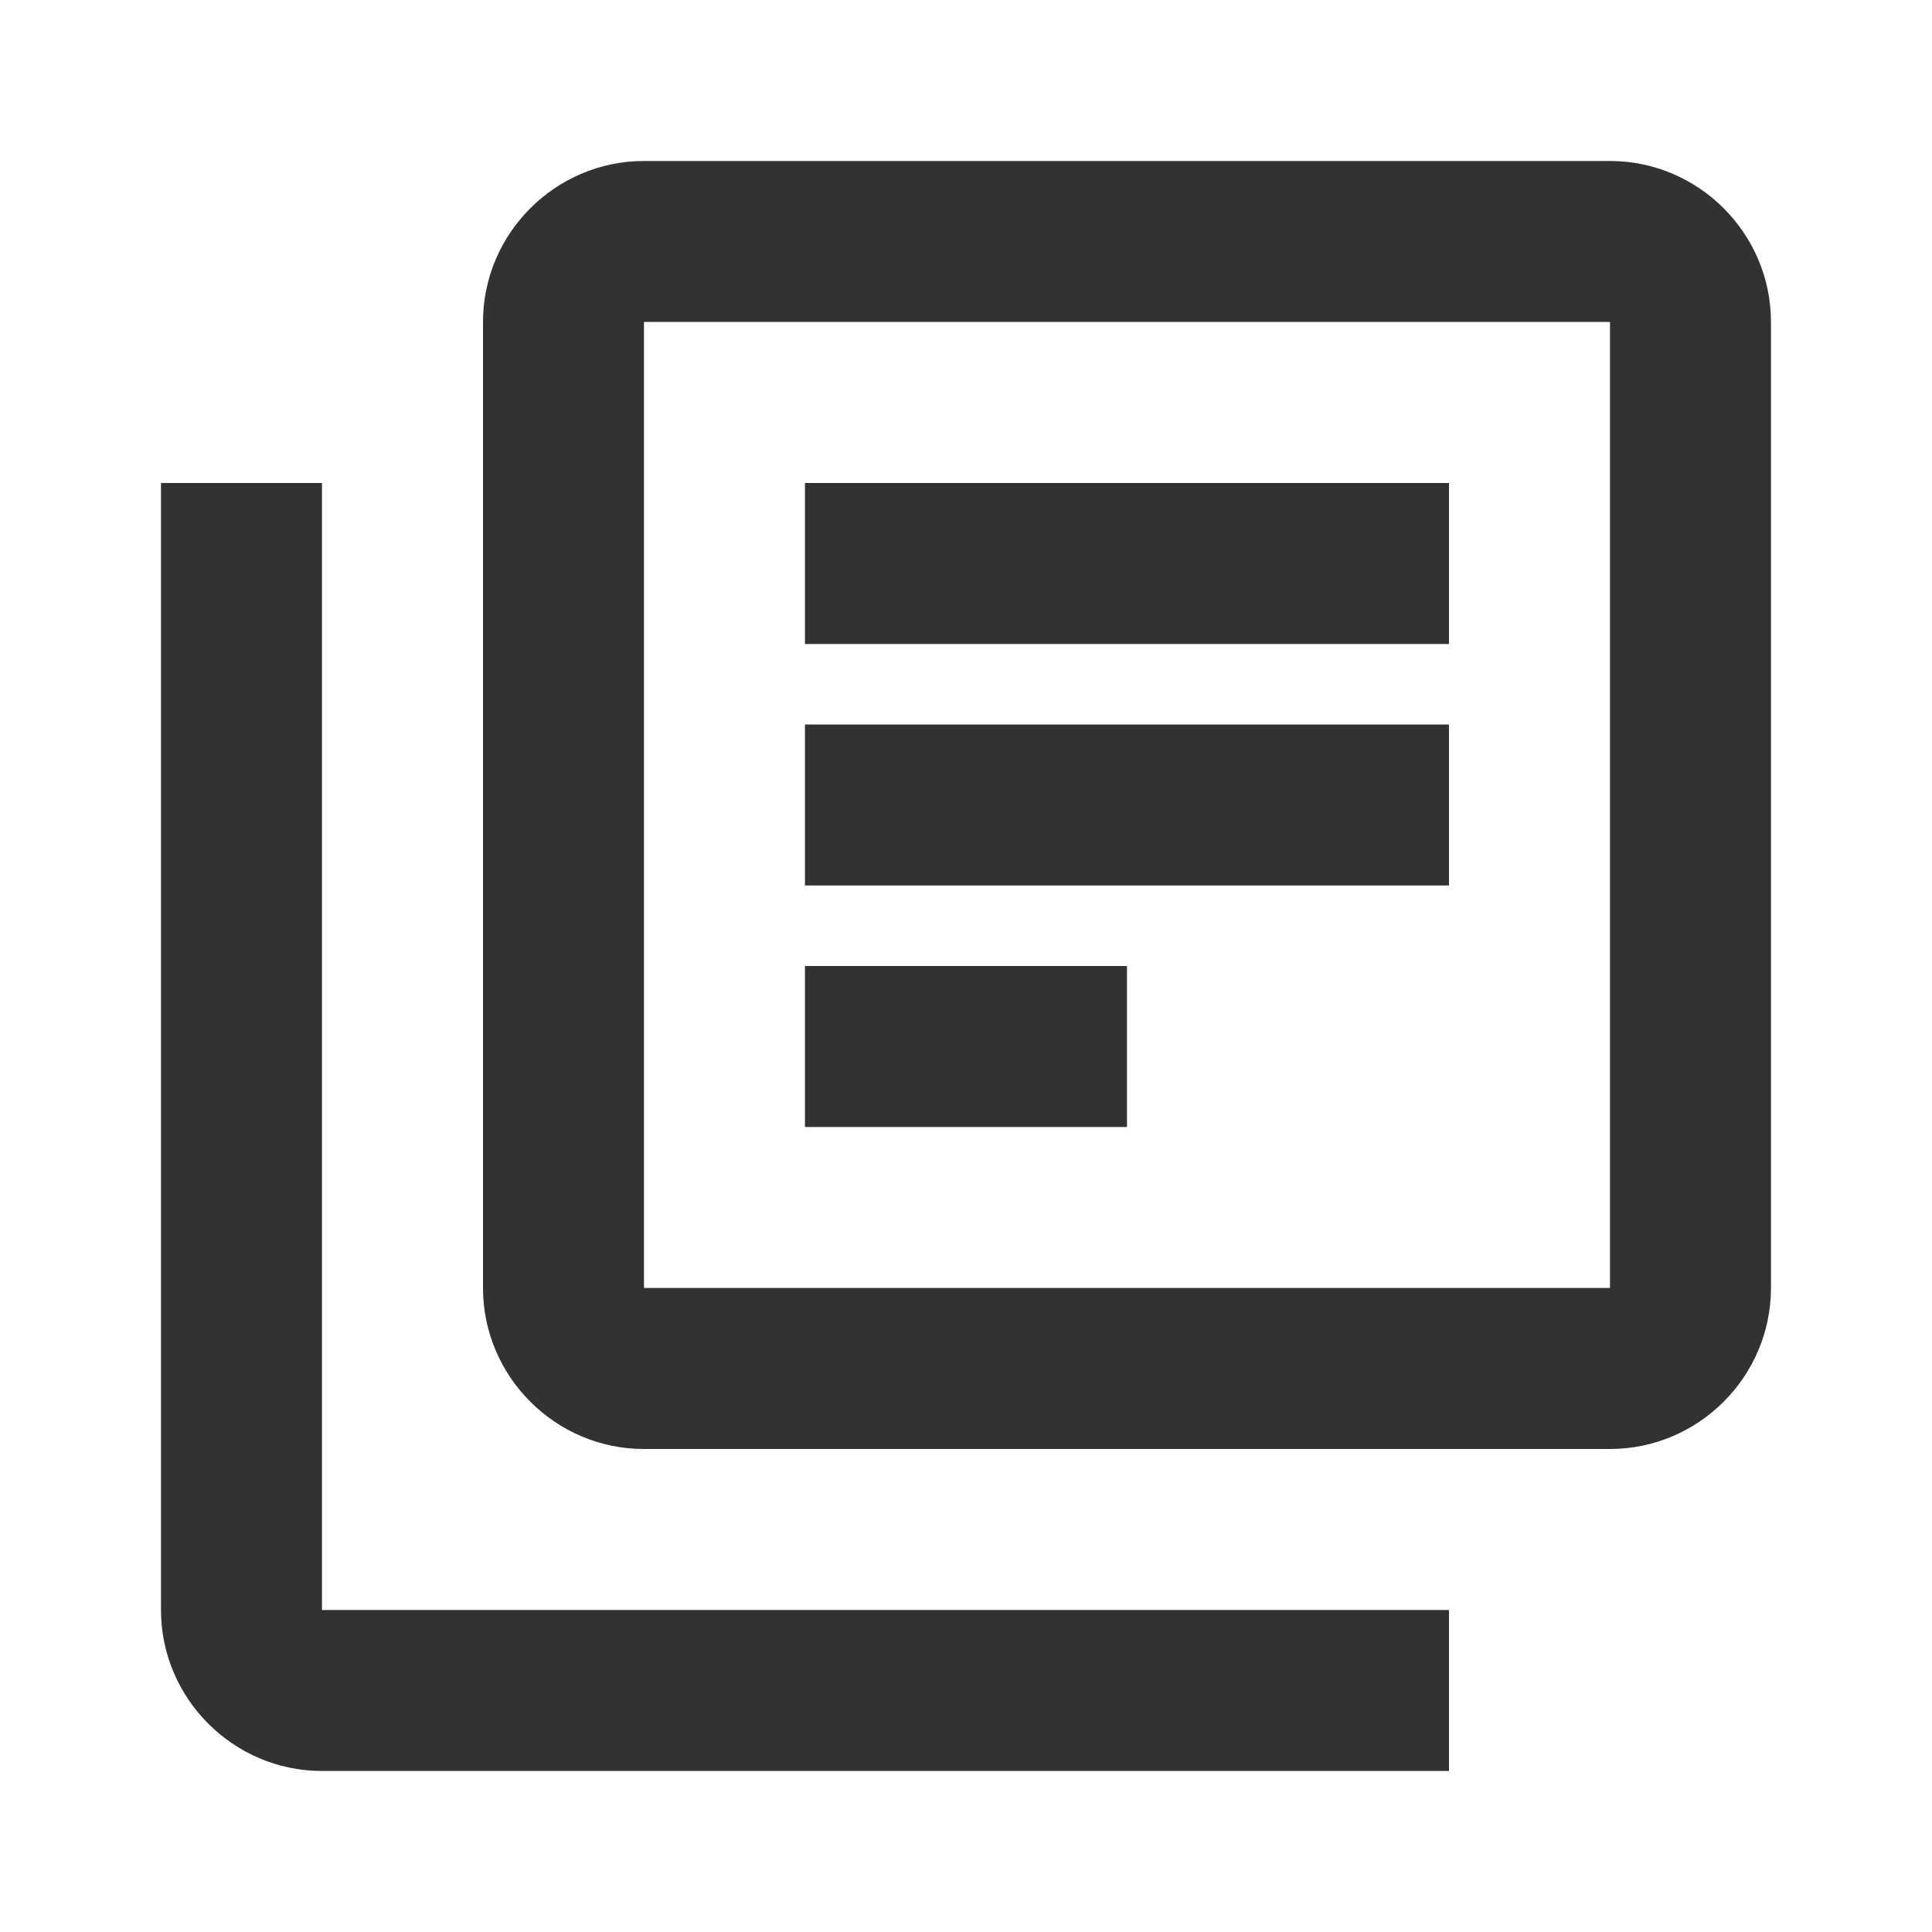 <svg width="40" height="40" viewBox="0 0 40 40" fill="none" xmlns="http://www.w3.org/2000/svg">
<g clip-path="url(#clip0_1057_1248)">
<path d="M6.666 10H3.333V33.333C3.333 35.166 4.833 36.666 6.666 36.666H30V33.333H6.666V10ZM33.333 3.333H13.333C11.5 3.333 10 4.833 10 6.666V26.666C10 28.5 11.5 30 13.333 30H33.333C35.166 30 36.666 28.5 36.666 26.666V6.666C36.666 4.833 35.166 3.333 33.333 3.333ZM33.333 26.666H13.333V6.666H33.333V26.666ZM16.666 15H30V18.333H16.666V15ZM16.666 20H23.333V23.333H16.666V20ZM16.666 10H30V13.333H16.666V10Z" fill="#323232"/>
</g>
<defs>
<clipPath id="clip0_1057_1248">
<rect width="40" height="40" fill="white"/>
</clipPath>
</defs>
</svg>
